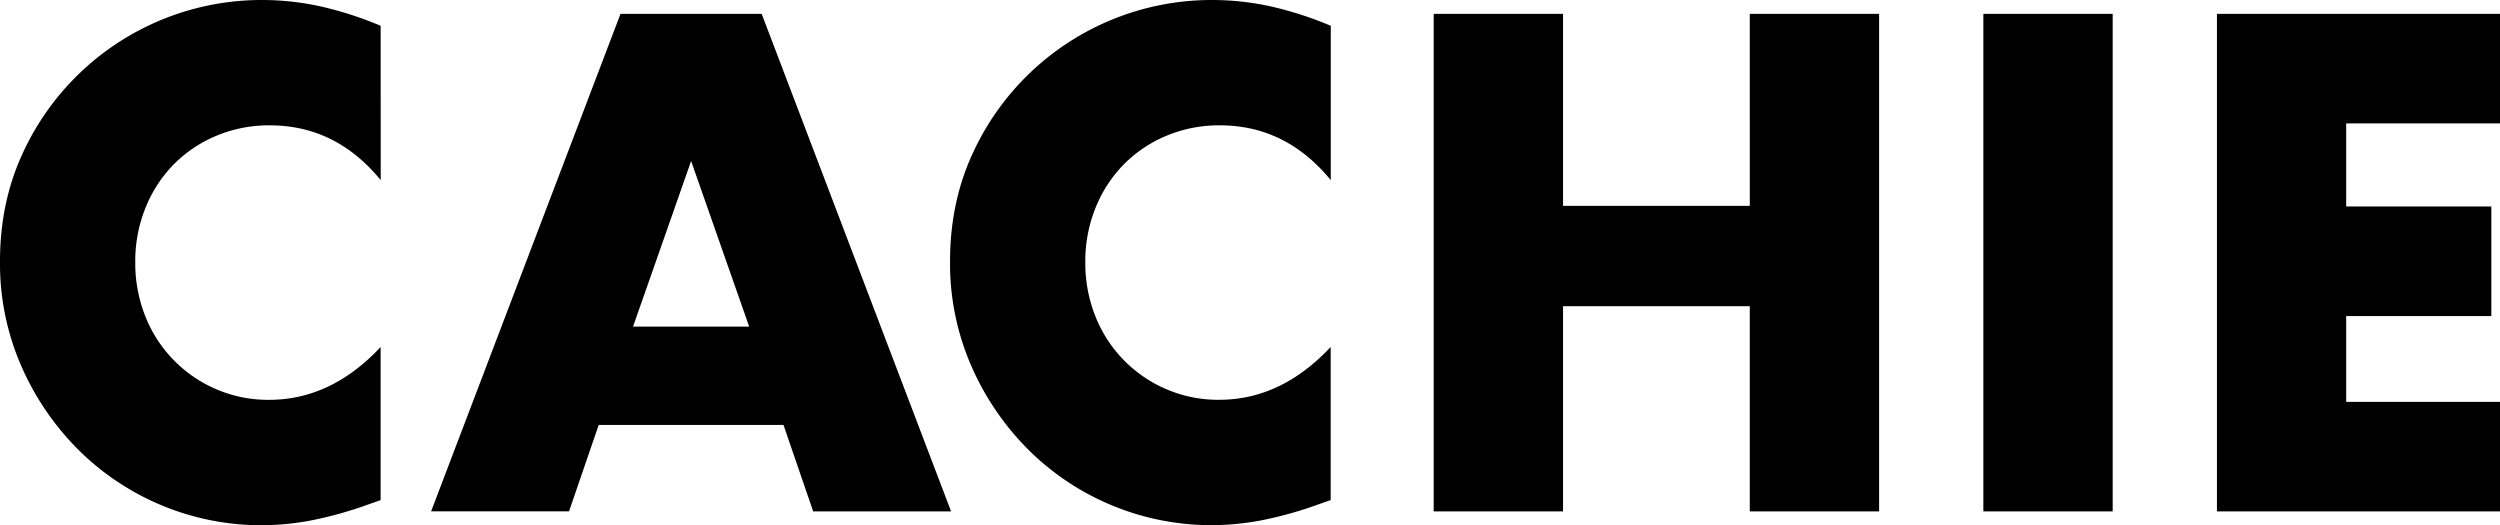 <svg xmlns="http://www.w3.org/2000/svg" viewBox="0 0 1186.49 249.28"><defs><style>.cls-1{isolation:isolate}</style></defs><g id="レイヤー_2" data-name="レイヤー 2"><g id="レイヤー_1-2" data-name="レイヤー 1"><g id="CACHIE" class="cls-1"><g class="cls-1"><path d="M180.69 85.49q-21.3-26-52.61-26a64.34 64.34 0 00-25.52 5 62.14 62.14 0 00-20.2 13.62 62.8 62.8 0 00-13.31 20.54 67.22 67.22 0 00-4.85 25.67 68.14 68.14 0 004.85 26 62.59 62.59 0 0033.67 34.44 62.24 62.24 0 0025 5q29.43 0 52.92-25.06v72.66l-6.26 2.19a182.69 182.69 0 01-26.31 7.36 127.93 127.93 0 01-24.07 2.37A123.2 123.2 0 0137.74 214a129 129 0 01-27.41-39.77A121.27 121.27 0 010 124q0-27.23 10.18-49.94A124.73 124.73 0 01124.32 0 129.73 129.73 0 01152 3a169.19 169.19 0 0128.65 9.24zm191.15 116.18h-87.69l-14.09 41h-65.45L294.49 6.58h67l89.89 236.12h-65.45zM355.55 155L328 76.41 300.44 155zm276.03-69.51q-21.3-26-52.61-26a64.34 64.34 0 00-25.52 5 62.14 62.14 0 00-20.2 13.62 62.8 62.8 0 00-13.31 20.52 67.22 67.22 0 00-4.85 25.67 68.14 68.14 0 004.85 26 62.59 62.59 0 0033.67 34.44 62.24 62.24 0 0025 5q29.43 0 52.92-25.06v72.66l-6.26 2.19a182.94 182.94 0 01-26.3 7.36 128.11 128.11 0 01-24.12 2.35A123.2 123.2 0 01488.63 214a129.13 129.13 0 01-27.41-39.77A121.43 121.43 0 01450.89 124q0-27.24 10.18-49.95A124.73 124.73 0 01575.21 0a129.73 129.73 0 0127.72 3 169.19 169.19 0 0128.65 9.24zm110.23 12.22h88.63V6.58h61.38V242.7h-61.38v-97.39h-88.63v97.39h-61.38V6.58h61.38zm260.86-91.13V242.7h-61.38V6.58zm183.82 51.98h-73V98h68.89v52h-68.89v40.71h73v52h-134.34V6.58h134.34z"/></g></g></g></g></svg>
